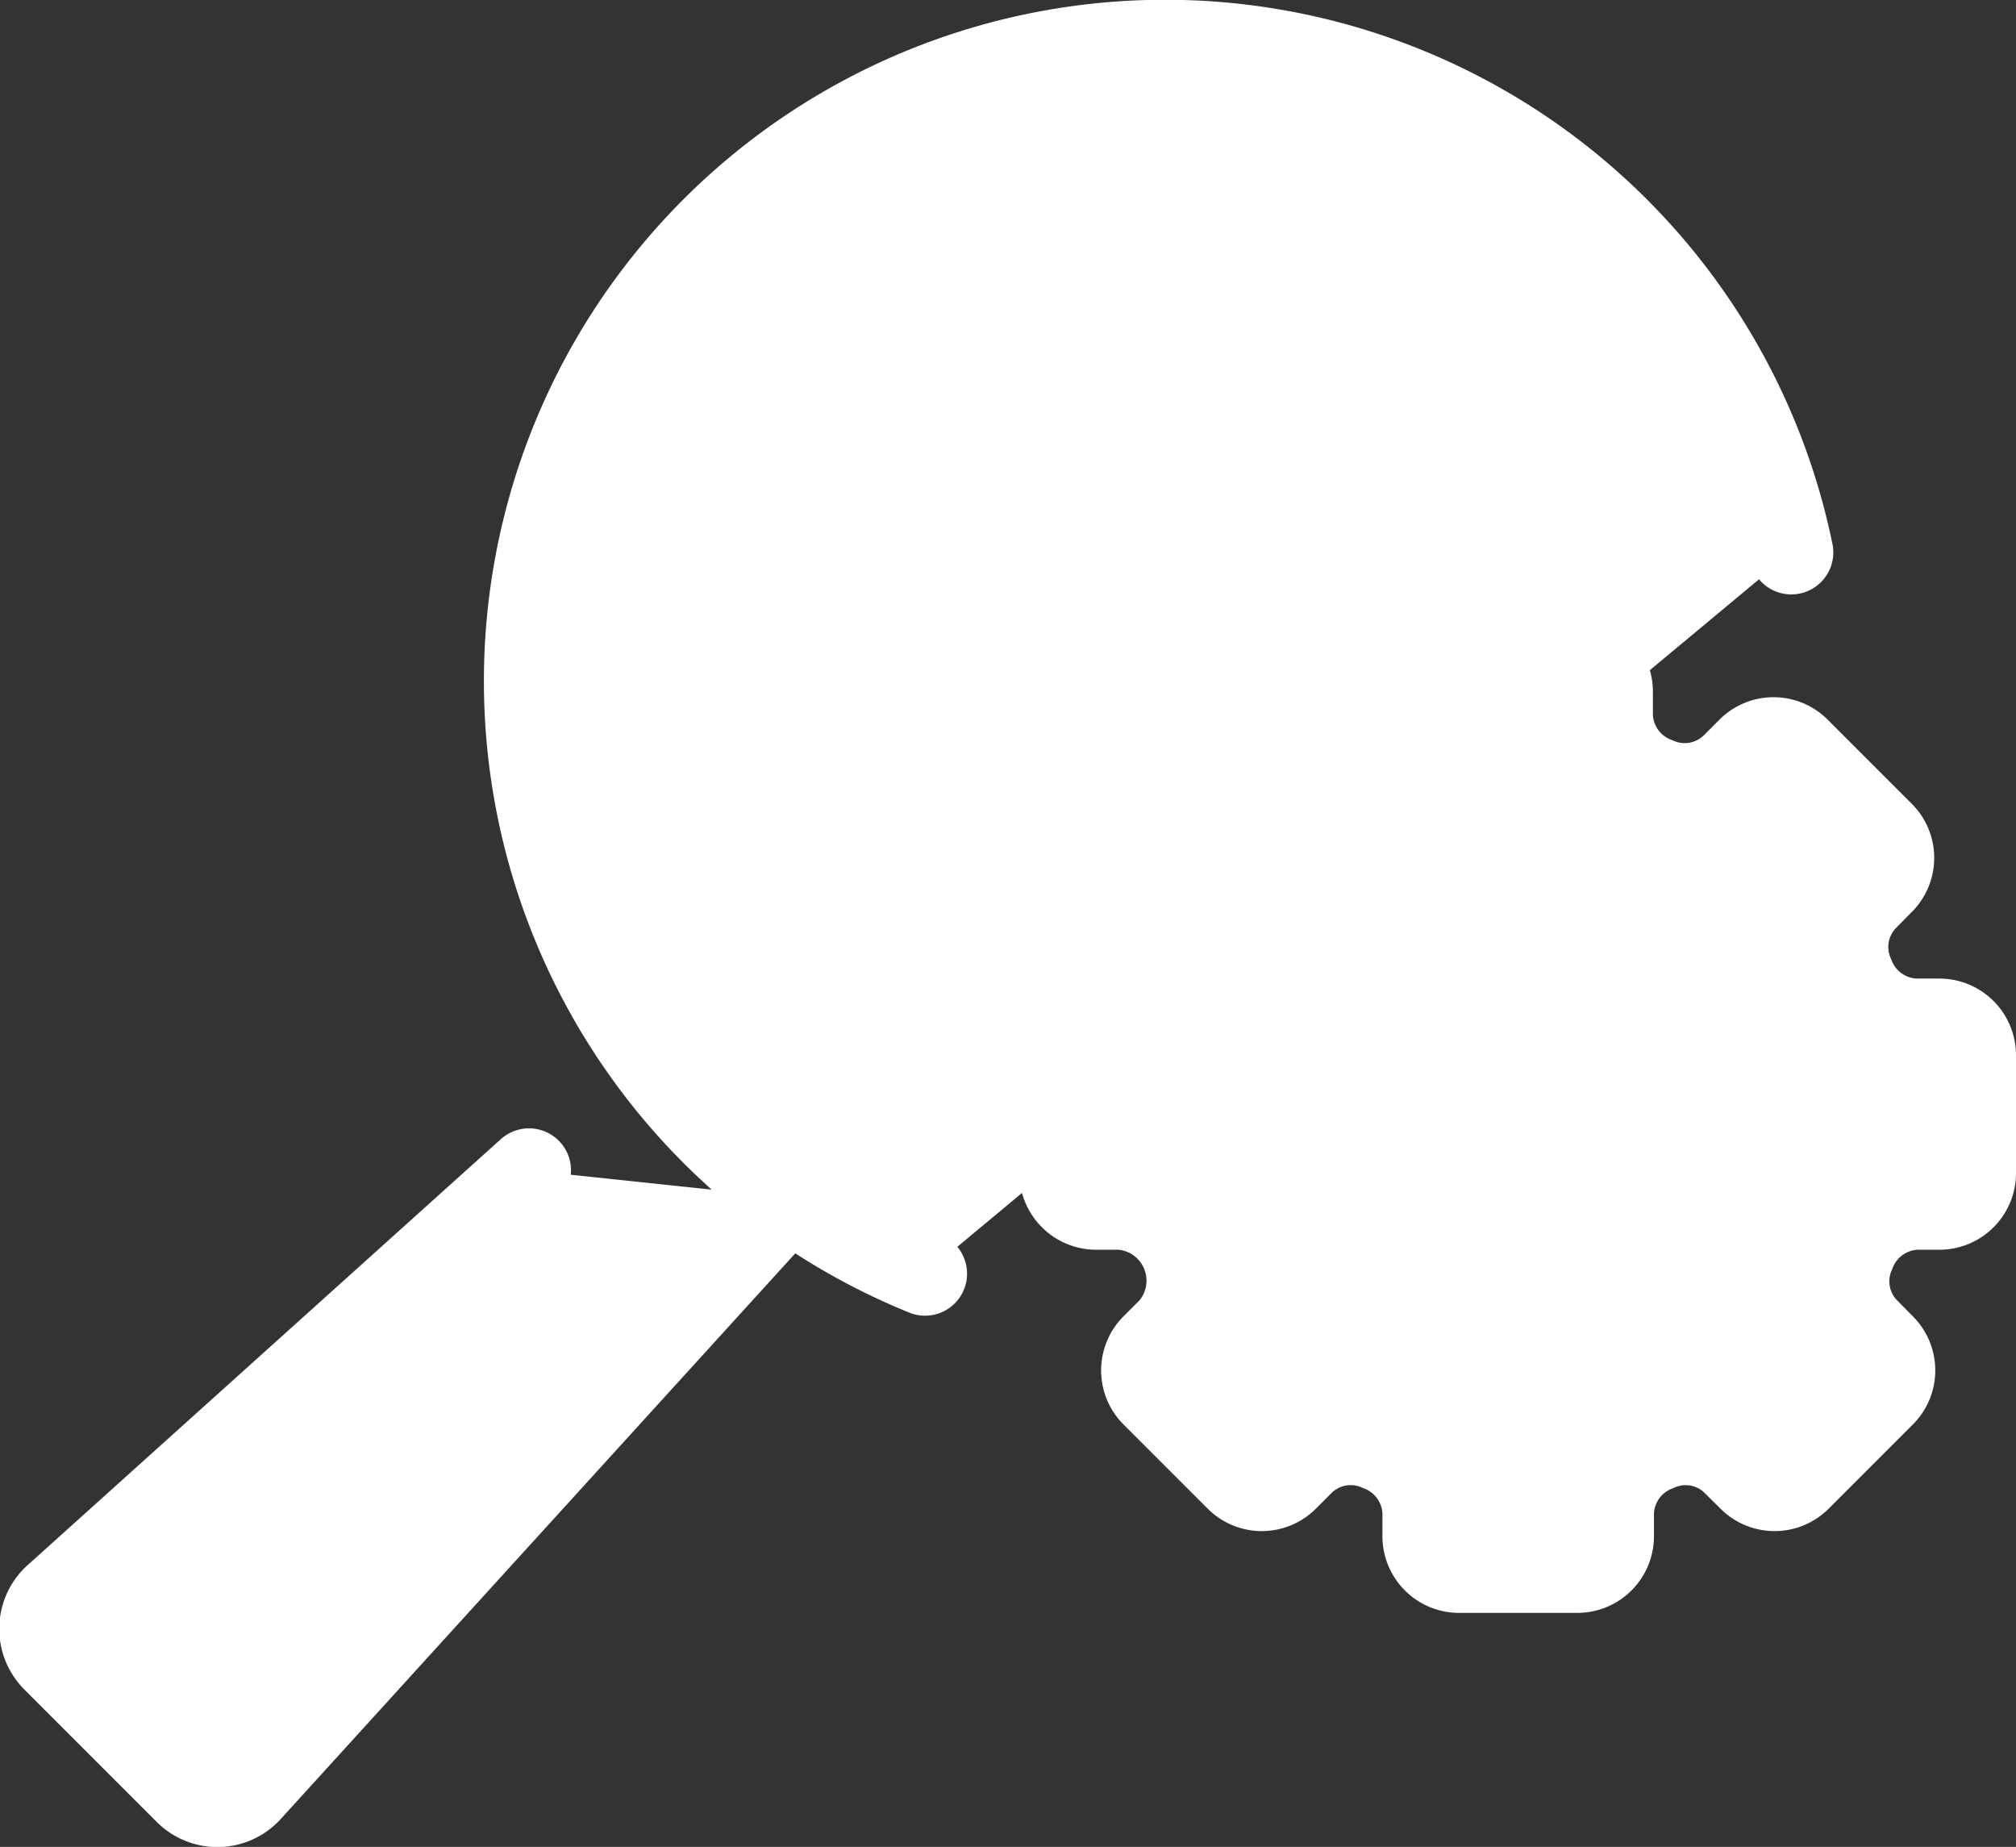 <?xml version="1.0" encoding="UTF-8"?> <svg xmlns="http://www.w3.org/2000/svg" id="Layer_2" data-name="Layer 2" viewBox="0 0 96 87.93"><rect x="0" y="0" width="96" height="87.93" fill="#333333" stroke="none"/><defs><style>.cls-1{fill:#fff;stroke:#fff;stroke-linecap:round;stroke-linejoin:round;stroke-width:4px;}</style></defs><title>seo</title><path class="cls-1" d="M53.57,77.1,27.85,105.37a2.08,2.08,0,0,1-3,0l-3.12-3.12-3.13-3.13a2.09,2.09,0,0,1,0-3L41.19,75.79" transform="translate(-16 -20.07)"></path><path class="cls-1" d="M60.05,80.71A30.44,30.44,0,1,1,101.3,46.37" transform="translate(-16 -20.07)"></path><path class="cls-1" d="M108.35,68.66h-1.14a3.35,3.35,0,0,1-3-2.15,3.3,3.3,0,0,1,.61-3.62l.8-.81a1.64,1.64,0,0,0,0-2.33l-4-4a1.64,1.64,0,0,0-2.33,0l-.81.81a3.3,3.3,0,0,1-3.61.6,3.34,3.34,0,0,1-2.16-3V53a1.65,1.65,0,0,0-1.65-1.65H85.45A1.65,1.65,0,0,0,83.8,53v1.14a3.35,3.35,0,0,1-2.15,3,3.31,3.31,0,0,1-3.62-.6l-.81-.81a1.64,1.64,0,0,0-2.33,0l-4,4a1.64,1.64,0,0,0,0,2.33l.81.81a3.48,3.48,0,0,1-2.39,5.77H68.18a1.64,1.64,0,0,0-1.64,1.65v5.63a1.66,1.66,0,0,0,1.66,1.65h1.14a3.48,3.48,0,0,1,2.39,5.77l-.81.81a1.64,1.64,0,0,0,0,2.33l4,4a1.64,1.64,0,0,0,2.33,0l.81-.81a3.31,3.31,0,0,1,3.62-.6,3.35,3.35,0,0,1,2.15,3v1.14a1.65,1.65,0,0,0,1.65,1.65h5.63a1.65,1.65,0,0,0,1.65-1.65V92.07a3.34,3.34,0,0,1,2.16-3,3.28,3.28,0,0,1,3.61.61l.81.8a1.64,1.64,0,0,0,2.33,0l4-4a1.64,1.64,0,0,0,0-2.33l-.8-.81a3.3,3.3,0,0,1-.61-3.62,3.35,3.35,0,0,1,3-2.15h1.14A1.65,1.65,0,0,0,110,75.94V70.31A1.65,1.65,0,0,0,108.35,68.66Z" transform="translate(-16 -20.07)"></path><path class="cls-1" d="M98.16,73.13a9.41,9.41,0,1,1-9.41-9.41A9.4,9.4,0,0,1,98.16,73.13Z" transform="translate(-16 -20.07)"></path></svg> 